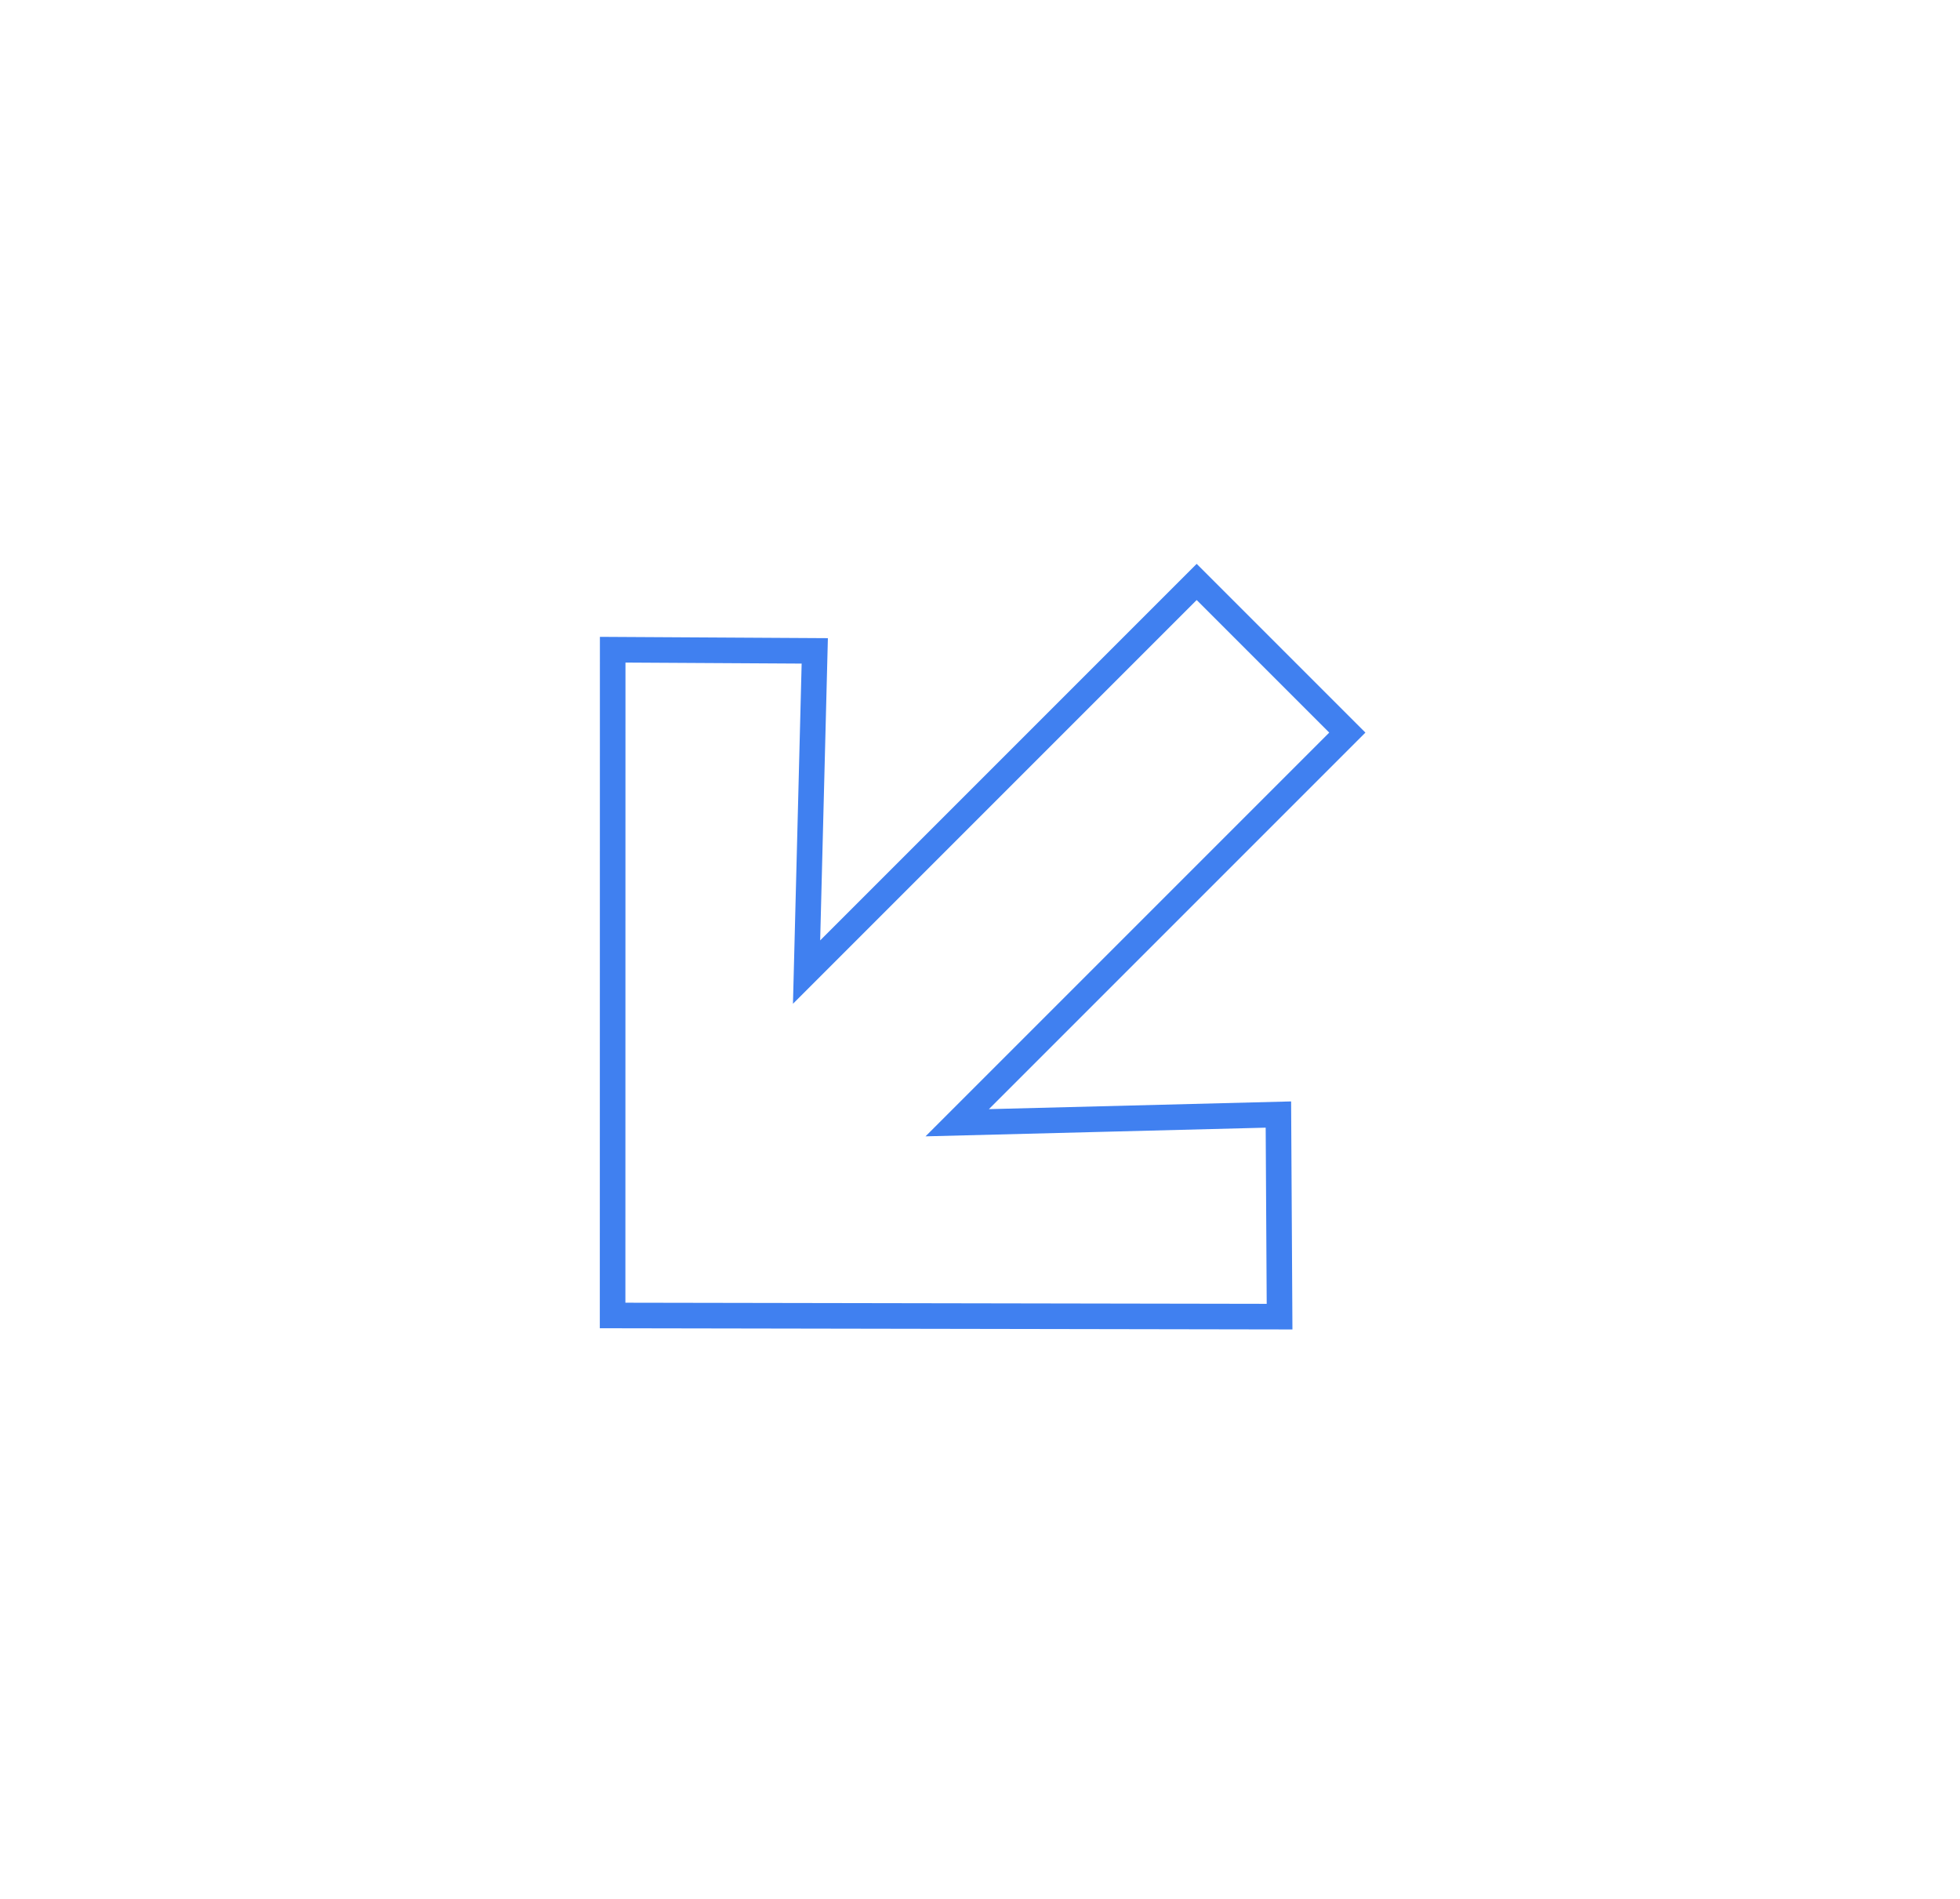 <?xml version="1.0" encoding="utf-8"?>
<!-- Generator: Adobe Illustrator 26.4.1, SVG Export Plug-In . SVG Version: 6.00 Build 0)  -->
<svg version="1.1" id="Capa_1" xmlns="http://www.w3.org/2000/svg" xmlns:xlink="http://www.w3.org/1999/xlink" x="0px" y="0px"
	 viewBox="0 0 234.33 226.98" style="enable-background:new 0 0 234.33 226.98;" xml:space="preserve">
<style type="text/css">
	.st0{fill:none;stroke:#4080F0;stroke-width:3.058;stroke-miterlimit:10;}
	.st1{fill:#4080F0;}
</style>
<g>
	<g>
		<path class="st0" d="M73.25,77.67l24.16,0.14l-0.98,38.4l46.64-46.64l18.01,18.01l-46.64,46.64l38.4-0.98l0.14,24.16l-79.74-0.14
			L73.25,77.67z"/>
	</g>
</g>
</svg>
